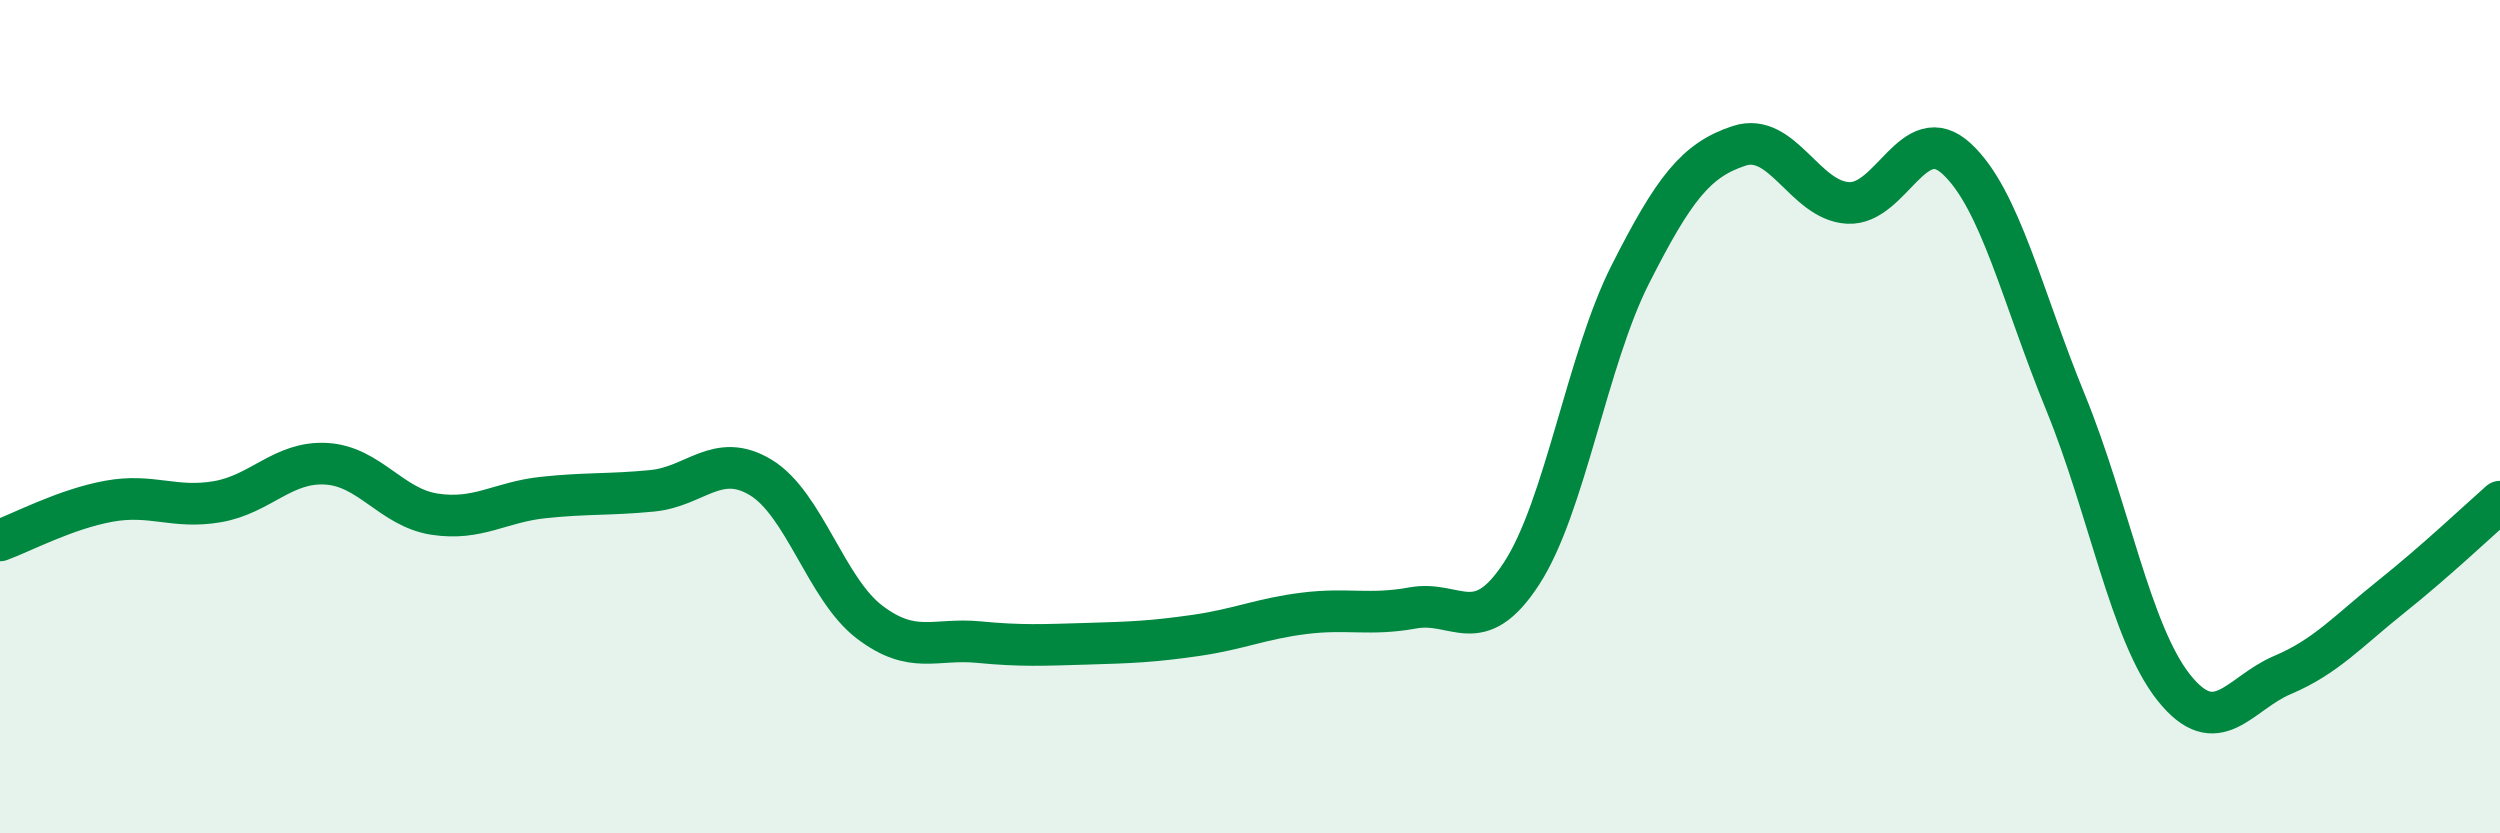
    <svg width="60" height="20" viewBox="0 0 60 20" xmlns="http://www.w3.org/2000/svg">
      <path
        d="M 0,12.97 C 0.52,12.78 1.57,12.22 2.61,12.03 C 3.65,11.84 4.18,12.22 5.22,12.04 C 6.26,11.86 6.79,11.07 7.83,11.13 C 8.87,11.19 9.39,12.18 10.43,12.34 C 11.47,12.5 12,12.05 13.04,11.94 C 14.08,11.83 14.61,11.88 15.65,11.78 C 16.69,11.68 17.22,10.83 18.26,11.46 C 19.3,12.09 19.83,14.14 20.87,14.93 C 21.91,15.72 22.44,15.31 23.48,15.41 C 24.52,15.51 25.05,15.48 26.09,15.45 C 27.13,15.42 27.66,15.4 28.7,15.25 C 29.74,15.1 30.26,14.85 31.3,14.72 C 32.34,14.59 32.87,14.78 33.91,14.59 C 34.95,14.4 35.48,15.36 36.52,13.76 C 37.56,12.16 38.09,8.63 39.13,6.58 C 40.17,4.53 40.7,3.84 41.74,3.5 C 42.78,3.16 43.31,4.81 44.35,4.87 C 45.39,4.93 45.92,2.85 46.96,3.81 C 48,4.77 48.53,7.11 49.57,9.65 C 50.61,12.19 51.13,15.19 52.17,16.5 C 53.21,17.81 53.74,16.64 54.78,16.2 C 55.82,15.76 56.35,15.15 57.39,14.32 C 58.43,13.49 59.48,12.5 60,12.04L60 20L0 20Z"
        fill="#008740"
        opacity="0.1"
        stroke-linecap="round"
        stroke-linejoin="round"
      />
      <path
        d="M 0,12.97 C 0.52,12.78 1.57,12.22 2.61,12.03 C 3.65,11.84 4.18,12.22 5.22,12.04 C 6.26,11.86 6.79,11.07 7.83,11.13 C 8.87,11.19 9.39,12.18 10.43,12.34 C 11.47,12.5 12,12.05 13.04,11.94 C 14.08,11.83 14.61,11.88 15.65,11.78 C 16.69,11.68 17.22,10.83 18.26,11.46 C 19.3,12.09 19.83,14.14 20.87,14.93 C 21.91,15.72 22.44,15.31 23.48,15.41 C 24.52,15.51 25.05,15.48 26.09,15.45 C 27.13,15.42 27.66,15.4 28.7,15.25 C 29.74,15.1 30.26,14.85 31.3,14.72 C 32.34,14.59 32.87,14.78 33.91,14.59 C 34.95,14.4 35.48,15.36 36.52,13.76 C 37.56,12.16 38.09,8.63 39.13,6.58 C 40.17,4.53 40.7,3.84 41.74,3.5 C 42.78,3.16 43.31,4.81 44.35,4.87 C 45.39,4.93 45.92,2.85 46.96,3.81 C 48,4.77 48.53,7.11 49.57,9.65 C 50.61,12.19 51.13,15.19 52.17,16.5 C 53.21,17.81 53.74,16.64 54.78,16.2 C 55.82,15.76 56.35,15.15 57.39,14.32 C 58.43,13.49 59.48,12.5 60,12.04"
        stroke="#008740"
        stroke-width="1"
        fill="none"
        stroke-linecap="round"
        stroke-linejoin="round"
      />
    </svg>
  